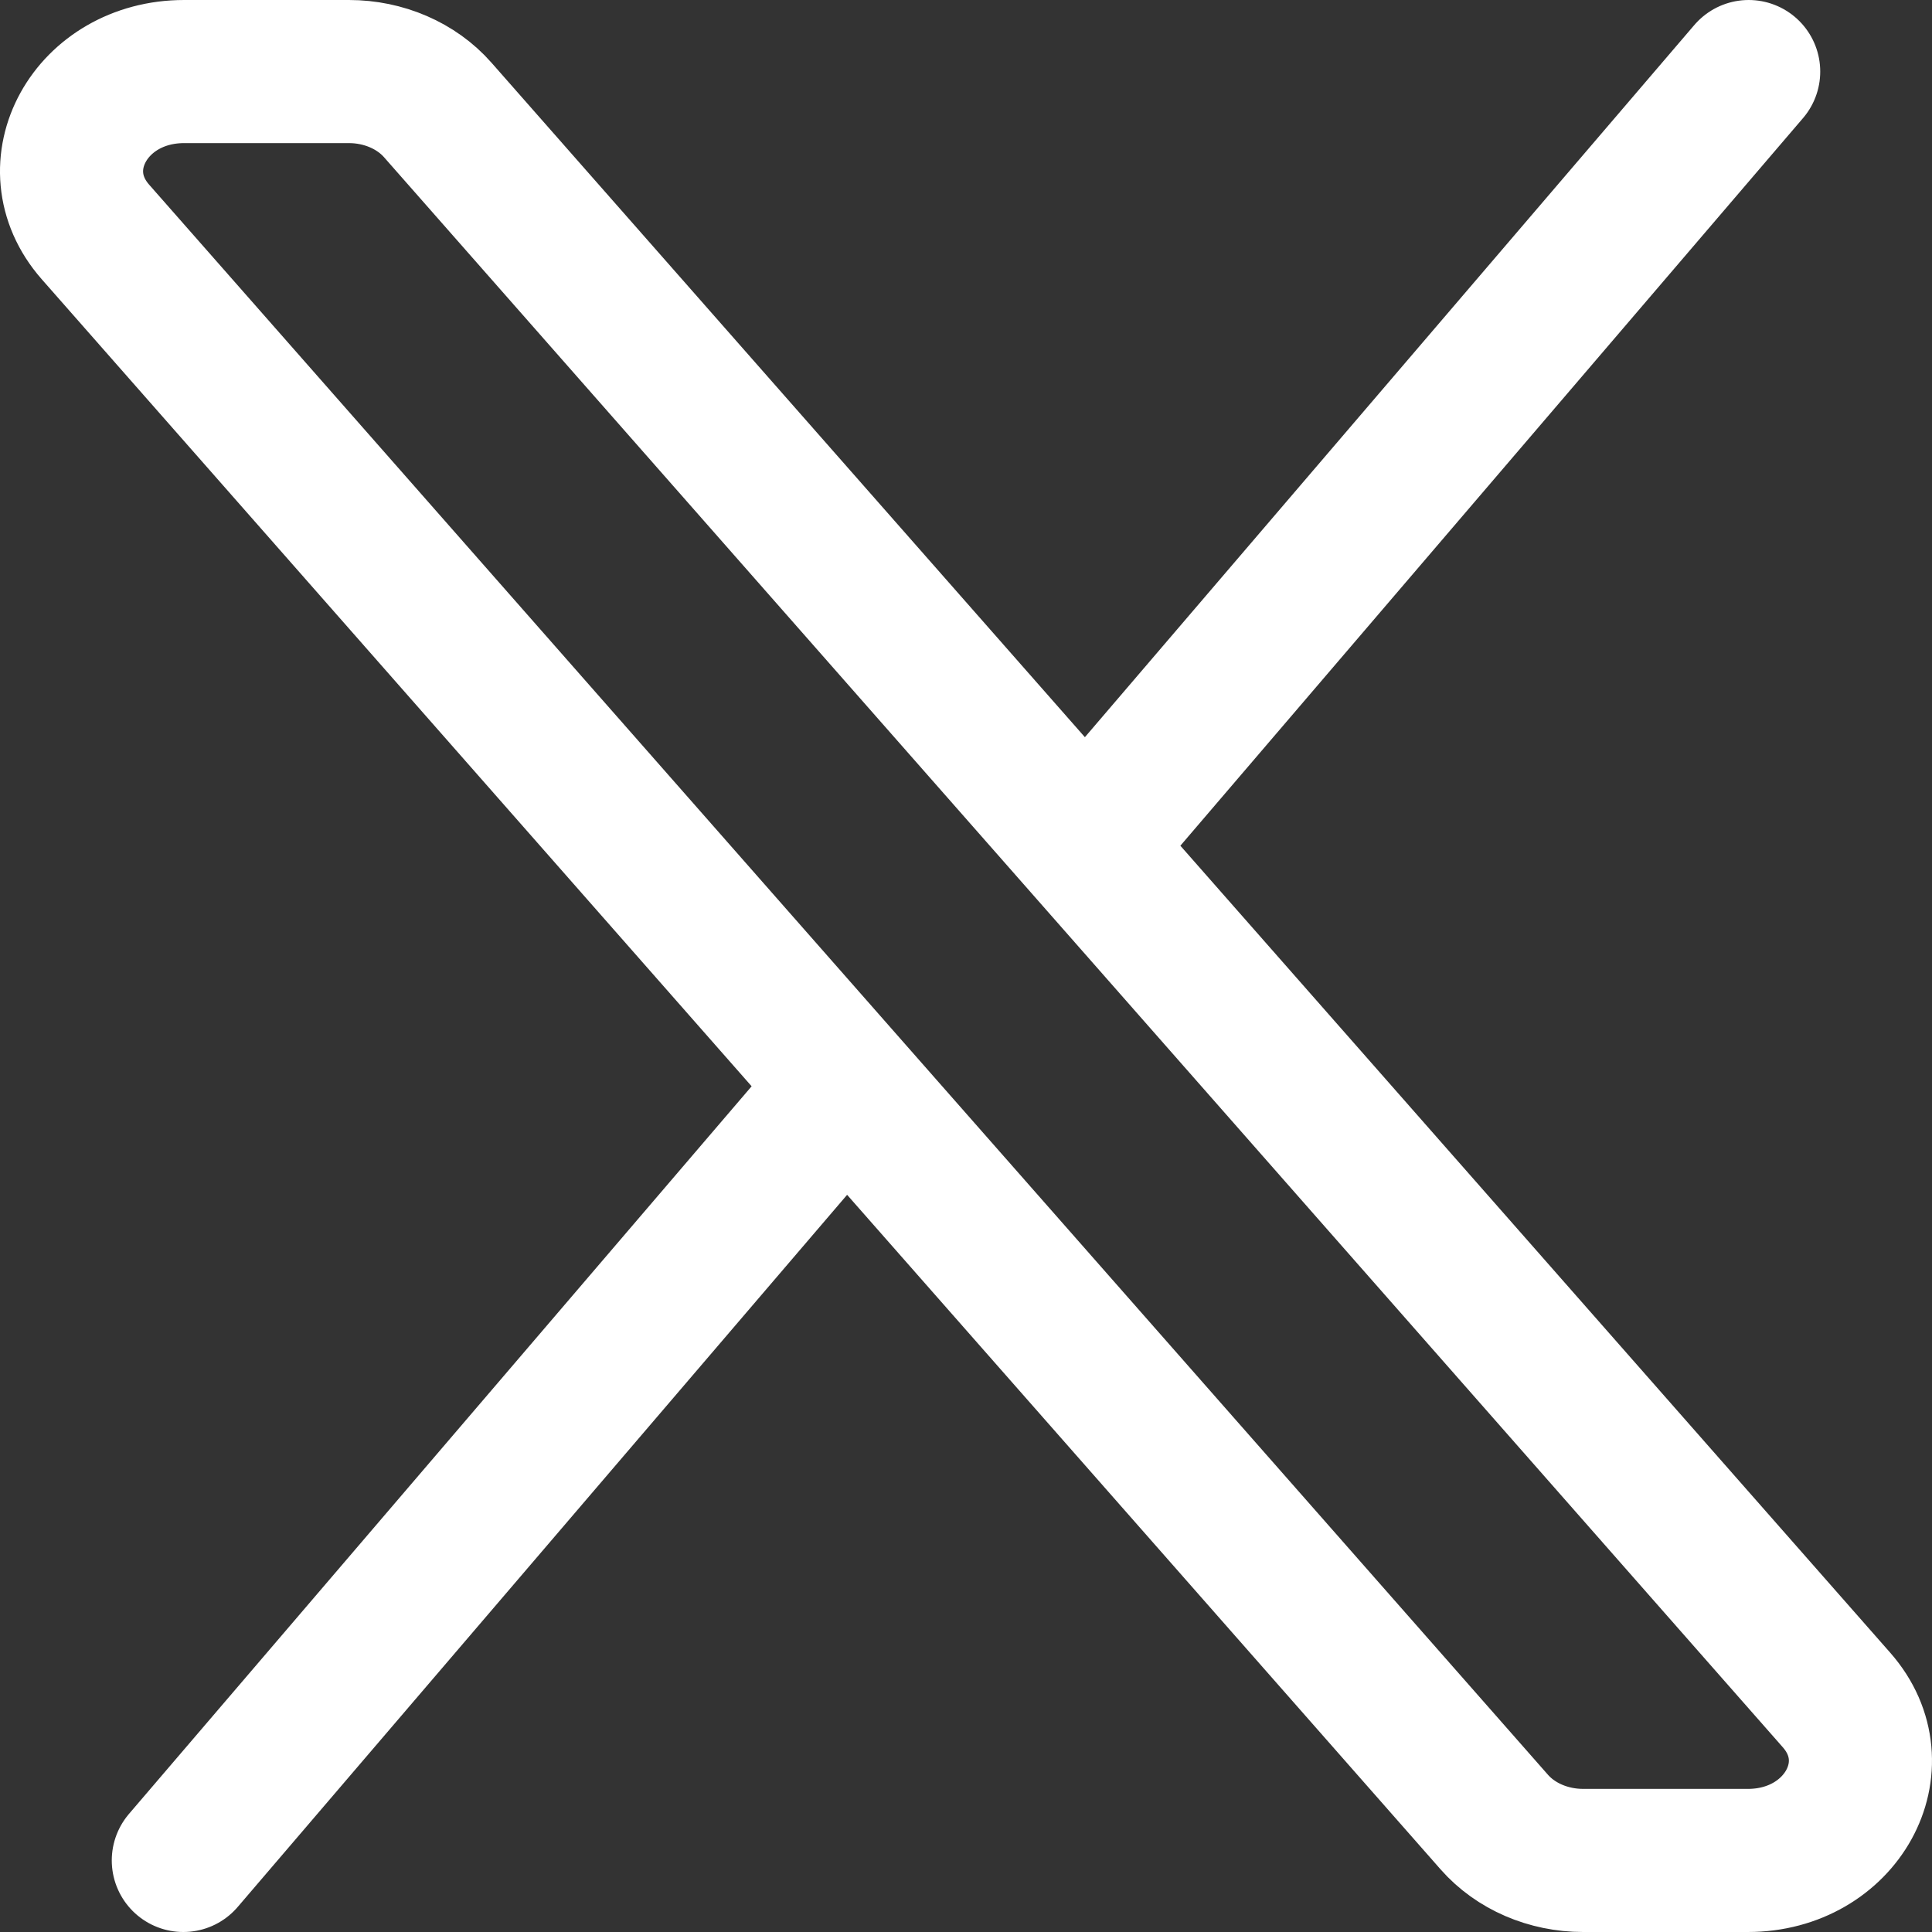 <svg width="27" height="27" viewBox="0 0 27 27" fill="none" xmlns="http://www.w3.org/2000/svg">
<rect x="0" y="0" width="27" height="27" fill="#333333" stroke="none"/>
<path d="M24.438 1L15.172 11.828M15.172 11.828L25.666 23.758C26.469 24.672 25.733 26 24.427 26H22.124C21.638 26 21.18 25.802 20.883 25.464L11.828 15.172M15.172 11.828L6.117 1.536C5.82 1.198 5.361 1 4.877 1H2.573C1.266 1 0.531 2.328 1.334 3.242L11.828 15.172M2.562 26L11.828 15.172" stroke="white" stroke-width="2" stroke-linecap="round" stroke-linejoin="round"/>
</svg>

